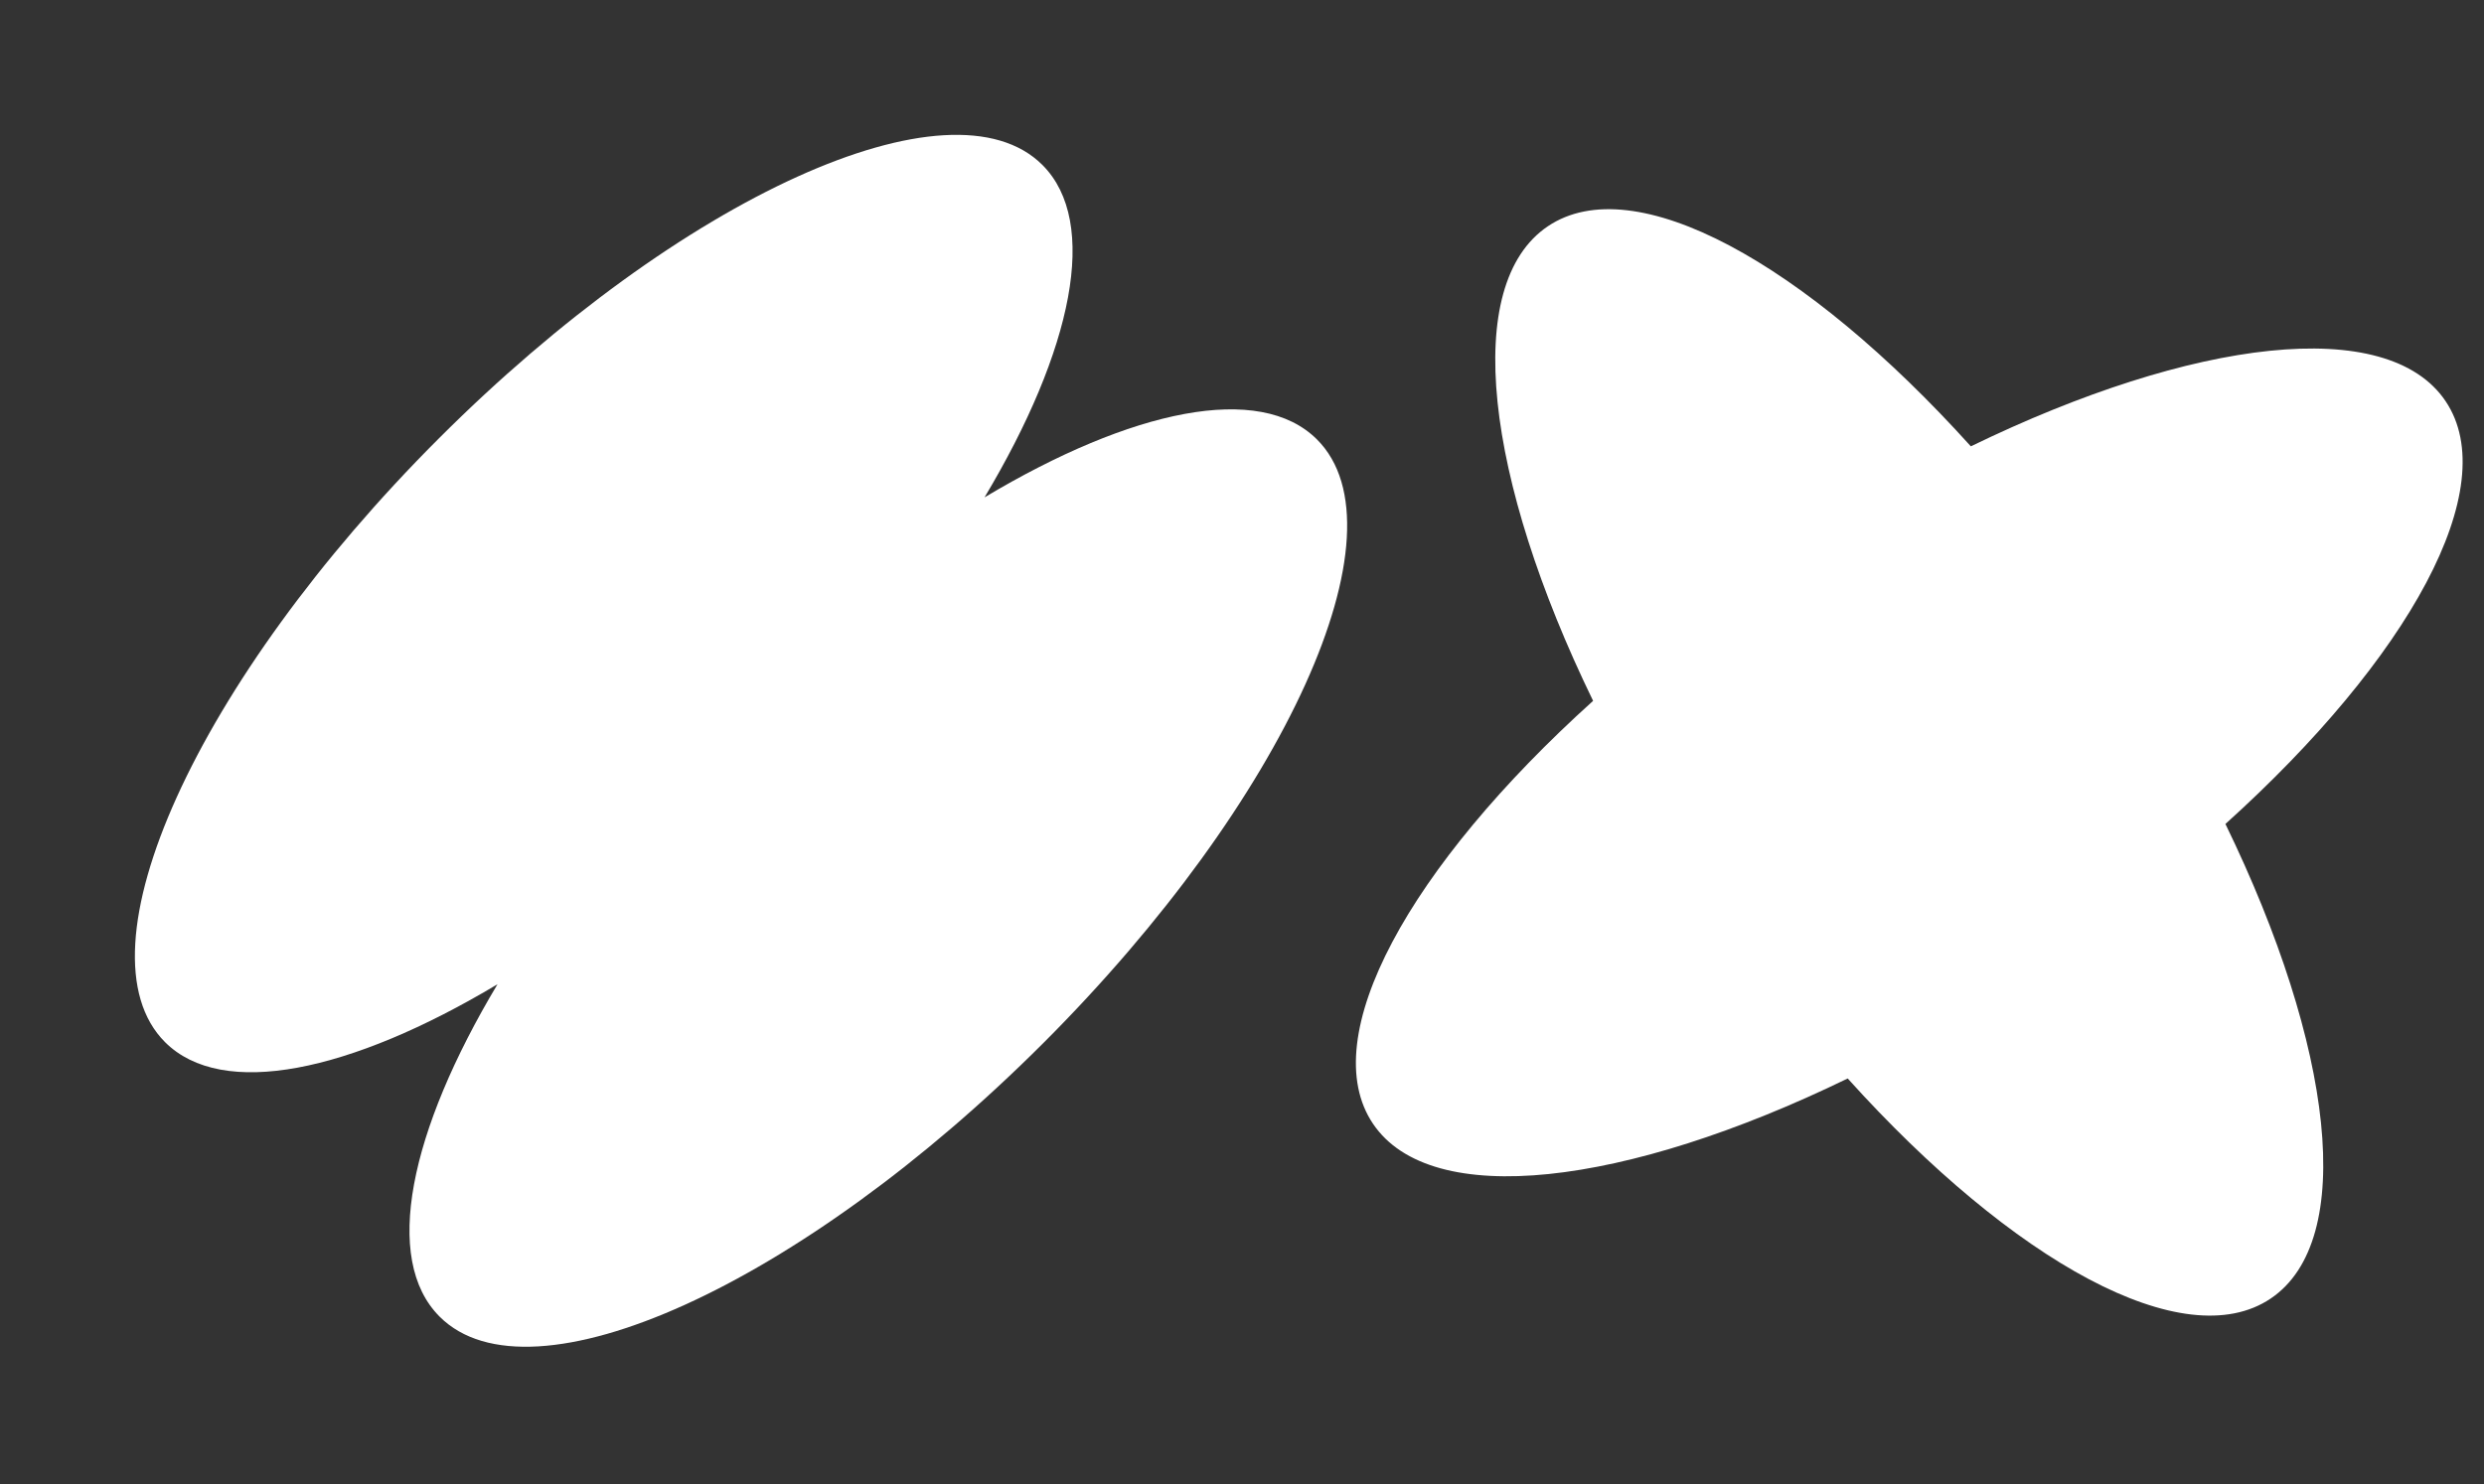 <?xml version="1.0" encoding="UTF-8"?> <svg xmlns="http://www.w3.org/2000/svg" width="798" height="477" viewBox="0 0 798 477" fill="none"><rect x="0" y="0" width="798" height="477" fill="#333333" stroke="none"/> <path fill-rule="evenodd" clip-rule="evenodd" d="M511.792 225.218C452.803 278.402 422.371 333.354 441.08 361.114C459.789 388.874 522.146 381.288 593.581 346.57C646.764 405.558 701.715 435.989 729.475 417.28C757.234 398.571 749.649 336.215 714.932 264.782C773.919 211.599 804.351 156.647 785.641 128.888C766.932 101.128 704.577 108.713 633.144 143.43C579.96 84.442 525.008 54.009 497.248 72.719C469.489 91.428 477.074 153.784 511.792 225.218Z" fill="white"></path> <path d="M316.287 159.829C344.587 112.511 353.281 71.408 334.888 53.016C305.608 23.736 218.773 63.099 140.936 140.936C63.099 218.773 23.736 305.608 53.016 334.888C71.409 353.281 112.511 344.587 159.829 316.287C131.528 363.604 122.835 404.707 141.227 423.1C170.507 452.379 257.343 413.016 335.18 335.179C413.017 257.343 452.379 170.507 423.1 141.227C404.707 122.835 363.604 131.528 316.287 159.829Z" fill="white"></path> </svg> 